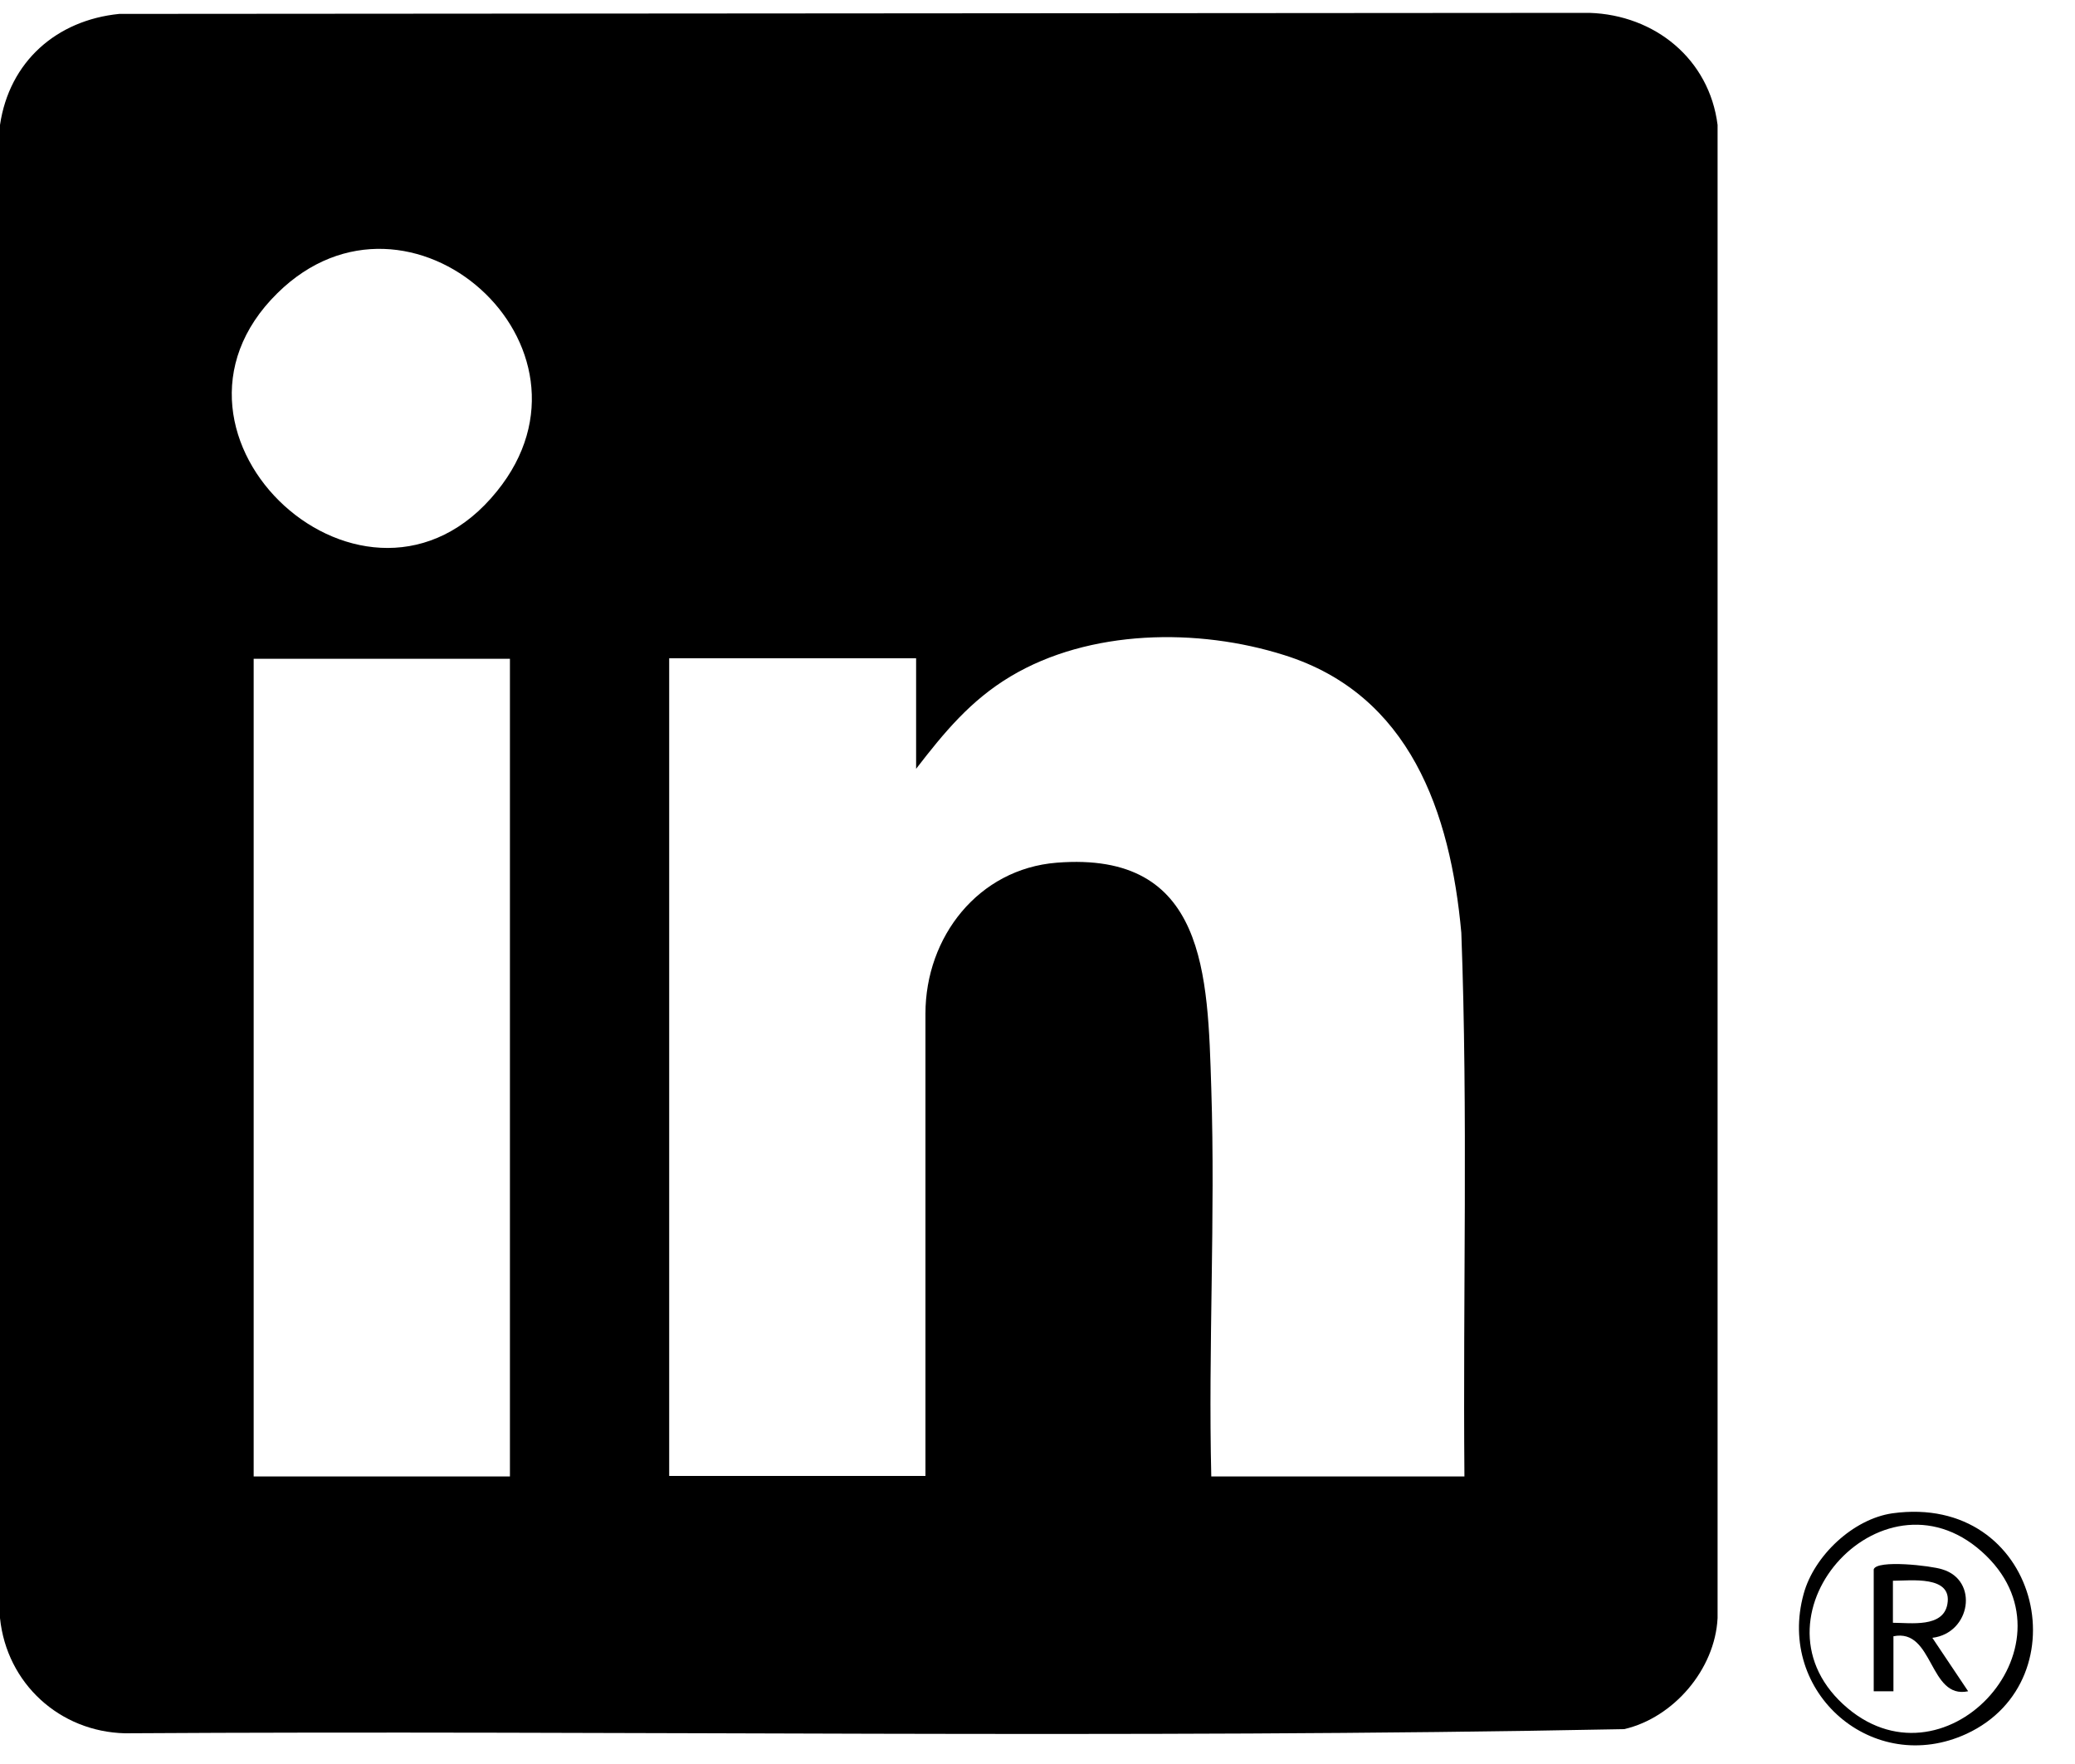 <svg width="40" height="34" viewBox="0 0 40 34" fill="none" xmlns="http://www.w3.org/2000/svg">
<path d="M30.64 0.248C31.9 0.288 32.95 1.138 33.11 2.408V31.188C33.06 32.178 32.26 33.108 31.31 33.328C21.69 33.518 12.04 33.348 2.41 33.408C1.15 33.378 0.13 32.448 0 31.188V2.408C0.18 1.188 1.09 0.388 2.3 0.268L30.64 0.248ZM5.35 5.648C2.55 8.398 7.09 12.558 9.58 9.468C11.84 6.678 7.89 3.148 5.35 5.648ZM28.23 28.458C28.2 24.968 28.3 21.468 28.17 17.978C27.96 15.658 27.18 13.388 24.76 12.628C23.09 12.098 21 12.128 19.48 13.038C18.71 13.498 18.2 14.118 17.66 14.818V12.688H12.9V28.448H17.84V19.538C17.84 18.058 18.86 16.748 20.37 16.628C23.26 16.398 23.28 18.798 23.35 20.978C23.43 23.468 23.29 25.968 23.35 28.458H28.23ZM9.83 12.698H4.89V28.458H9.83V12.698Z" fill="black"/>
<path d="M36.48 29.168C39.31 28.778 40.15 32.378 37.91 33.418C36.11 34.248 34.24 32.628 34.77 30.718C34.97 29.988 35.72 29.278 36.48 29.168ZM38.29 29.988C36.37 28.108 33.62 31.088 35.53 32.848C37.44 34.608 40.1 31.758 38.29 29.988Z" fill="black"/>
<path d="M36.12 30.248C36.18 30.058 37.23 30.178 37.44 30.248C38.15 30.458 37.99 31.478 37.25 31.568L37.94 32.598C37.18 32.758 37.28 31.378 36.5 31.538V32.598H36.12V30.248ZM36.49 31.278C36.83 31.278 37.46 31.378 37.54 30.918C37.64 30.358 36.83 30.468 36.49 30.468V31.278Z" fill="black"/>
</svg>
